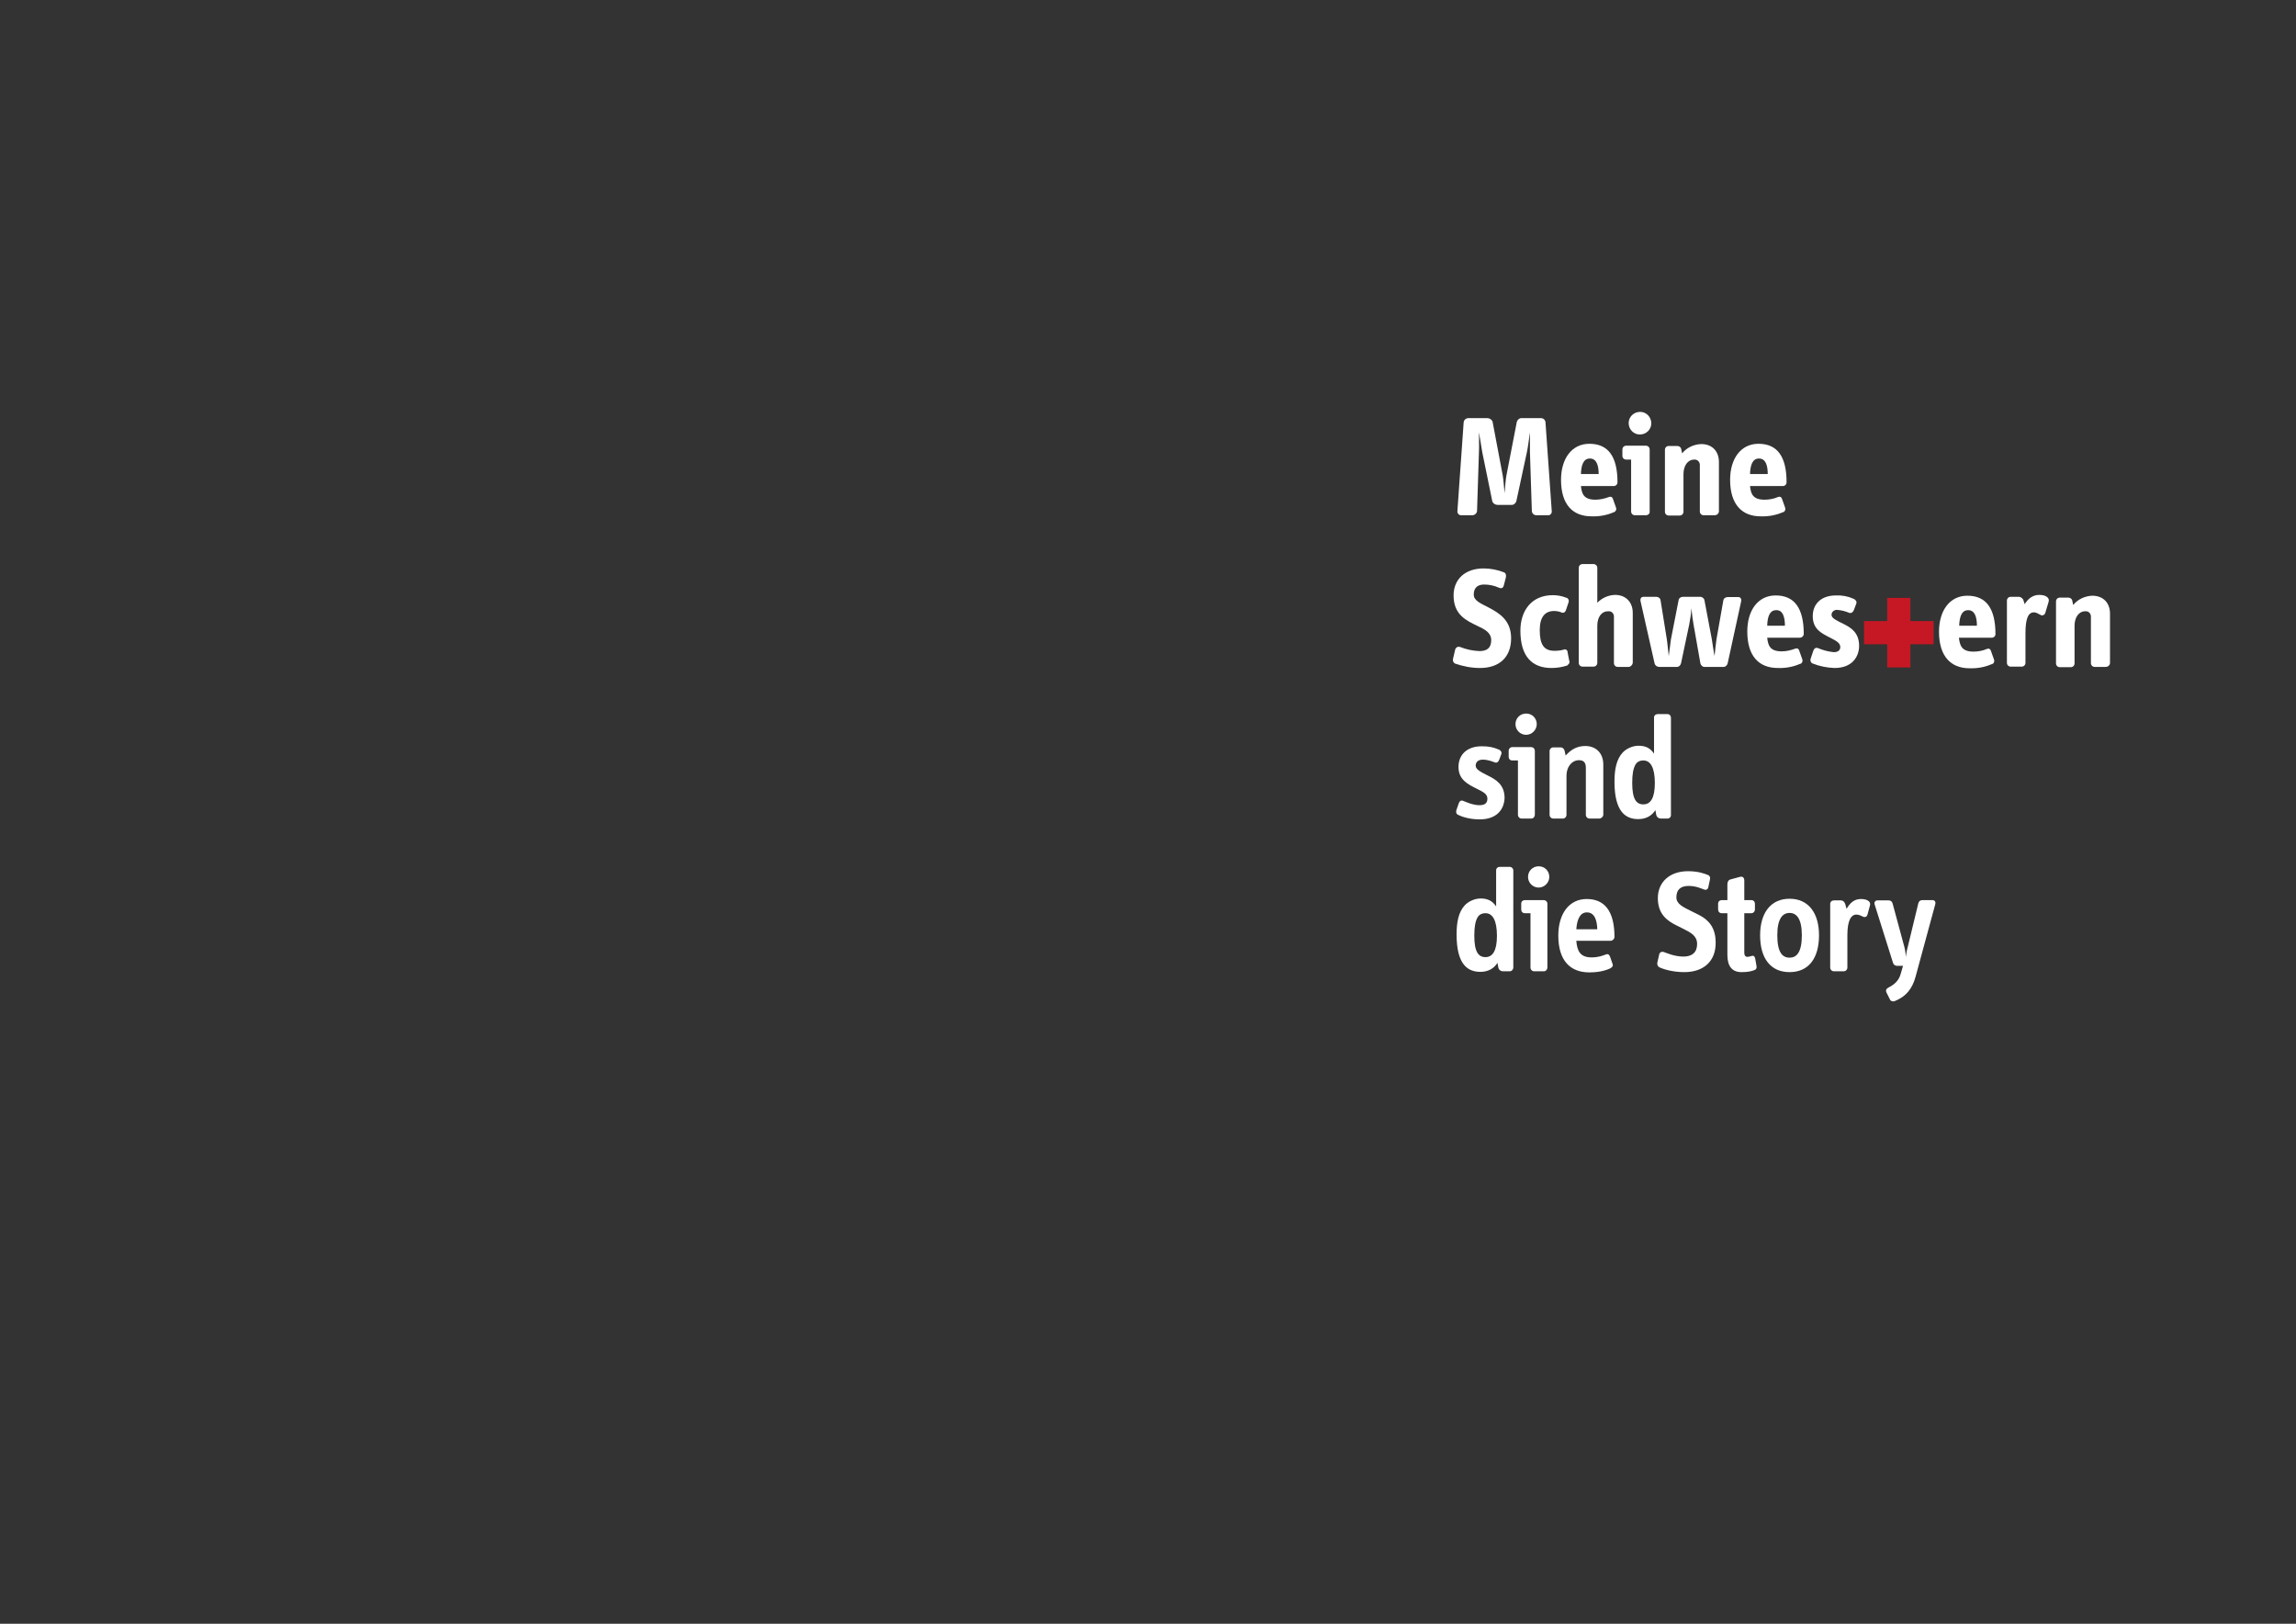 <?xml version="1.0" encoding="utf-8"?>
<!-- Generator: Adobe Illustrator 28.3.0, SVG Export Plug-In . SVG Version: 6.00 Build 0)  -->
<svg version="1.1" id="Ebene_1" xmlns="http://www.w3.org/2000/svg" xmlns:xlink="http://www.w3.org/1999/xlink" x="0px" y="0px"
	 viewBox="0 0 841.9 595.3" style="enable-background:new 0 0 841.9 595.3;" xml:space="preserve">
<rect x="0" y="0" width="841.9" height="595.3" fill="#333333" stroke="none"/>
<style type="text/css">
	.st0{fill:#FFFFFF;}
	.st1{fill:#C61824;}
</style>
<g id="können_vivo">
	<path class="st0" d="M567.7,188.9h-4.3c-0.9,0-1.6-0.6-1.7-1.5l-0.7-21.7c0-1.1,0-5.8,0-7.2c-0.3,2-0.7,5.4-1.1,7.2l-3.9,18.1
		c-0.3,0.8-1,1.4-1.9,1.3h-5c-0.8,0-1.6-0.5-1.9-1.3l-3.7-18.1c-0.3-1.6-0.8-5.2-1.2-7.2c0,1.1,0.1,5.9,0,7.2l-0.7,21.7
		c-0.1,0.8-0.9,1.5-1.7,1.5h-4.2c-0.7,0-1.3-0.6-1.3-1.3c0-0.1,0-0.1,0-0.2l2.3-32.6c0.1-0.8,0.8-1.5,1.7-1.5h7
		c0.8,0,1.6,0.5,1.9,1.3l3.7,19.6c0.3,1.4,0.5,4.8,0.7,6.6c0.2-1.8,0.4-5.4,0.7-6.6l3.8-19.6c0.3-0.8,1-1.4,1.9-1.3h6.9
		c0.9,0,1.6,0.6,1.7,1.5l2.3,32.6c0.1,0.7-0.4,1.4-1.1,1.5C567.8,188.9,567.7,188.9,567.7,188.9z"/>
	<path class="st0" d="M591.7,178.2h-12c0.3,2.8,1,5,5.3,5c1.7,0,3.4-0.4,5-1c0.9-0.3,1.3,0.2,1.5,0.9l1.1,3.1
		c0.2,0.6-0.1,1.3-0.8,1.6h-0.1c-2.5,1.1-5.3,1.6-8.1,1.5c-6.9,0-11.2-4.3-11.2-13.4c0-7.7,3.9-13.2,10.4-13.2
		c7,0,10.3,4.8,10.3,14.1C593.1,177.6,592.5,178.2,591.7,178.2L591.7,178.2z M583,168.1c-2.5,0-3.2,2.6-3.3,5.7h6.5
		C586.2,170.8,585.5,168.1,583,168.1L583,168.1z"/>
	<path class="st0" d="M603.5,188.9h-4c-0.8,0-1.4-0.6-1.4-1.4l0,0v-19h-1.8c-0.8,0-1.4-0.6-1.4-1.4l0,0v-2.3c0-0.8,0.6-1.4,1.4-1.4
		l0,0h7.2c0.8,0,1.4,0.6,1.4,1.4l0,0v22.8C605,188.3,604.3,188.9,603.5,188.9L603.5,188.9z M601.3,159.3c-2.3,0-4.1-1.9-4.1-4.2
		s1.9-4.1,4.2-4.1s4.1,1.9,4.1,4.2S603.6,159.3,601.3,159.3L601.3,159.3z"/>
	<path class="st0" d="M628.7,188.9h-4c-0.8,0-1.4-0.6-1.4-1.4l0,0v-16.8c0.1-1.1-0.6-2.1-1.7-2.2c-0.1,0-0.3,0-0.4,0
		c-2.3,0-3.9,2.2-3.9,5.3v13.8c0,0.8-0.6,1.4-1.4,1.4l0,0h-4c-0.8,0-1.4-0.6-1.4-1.4l0,0v-22.7c0-0.8,0.6-1.4,1.4-1.4l0,0h3.1
		c0.8,0,1.4,0.5,1.5,1.3l0.3,1.4c1.7-2.1,4.3-3.3,7-3.4c4,0,6.5,2.6,6.5,6.6v18.2C630.2,188.3,629.6,188.9,628.7,188.9
		C628.8,188.9,628.7,188.9,628.7,188.9z"/>
	<path class="st0" d="M653.7,178.2h-12c0.3,2.8,1,5,5.3,5c1.7,0,3.4-0.3,5-1c0.9-0.3,1.3,0.2,1.5,0.9l1.1,3.1
		c0.2,0.6-0.1,1.4-0.8,1.6c0,0,0,0-0.1,0c-2.5,1.1-5.3,1.6-8.1,1.5c-6.8,0-11.2-4.3-11.2-13.4c0-7.7,3.9-13.2,10.4-13.2
		c7,0,10.3,4.8,10.3,14.1C655.1,177.6,654.5,178.2,653.7,178.2L653.7,178.2z M645,168.1c-2.5,0-3.2,2.6-3.3,5.7h6.5
		C648.2,170.8,647.5,168.1,645,168.1z"/>
	<path class="st0" d="M542.7,244.9c-3.1,0-6.2-0.6-9.1-1.6c-0.7-0.3-1-1.1-0.8-1.8l0.8-3.4c0.2-0.7,1-1.2,1.7-0.9h0.1
		c2.3,0.9,4.6,1.4,7.1,1.5c2.7,0,4.3-1.1,4.3-4c0-2.8-2.4-4-5.2-5.3c-3.9-1.9-8.6-4-8.6-11.1c0-5.9,4.2-9.9,11-9.9
		c2.5,0,5.1,0.5,7.4,1.4c0.8,0.3,0.9,1,0.8,1.8l-0.8,3.1c-0.2,0.7-0.7,1.2-1.7,0.8c-1.7-0.8-3.6-1.2-5.5-1.2c-2.4,0-3.8,1.2-3.8,3.7
		c0,2.2,2.5,3.2,5.4,4.7c3.8,2,8.3,4.6,8.3,11.3C554.1,241.1,549.6,244.9,542.7,244.9z"/>
	<path class="st0" d="M574.6,244c-1.8,0.6-3.8,0.9-5.7,0.9c-7,0-11.4-4.1-11.4-13.7c0-7.2,4-13,11.9-13c1.6,0,3.3,0.3,4.8,0.9
		c0.7,0.1,1.2,0.8,1,1.5v0.1l-1,3c-0.2,0.7-0.8,1.1-1.5,0.9c-0.1,0-0.1,0-0.2-0.1c-0.8-0.3-1.7-0.5-2.6-0.5c-3.4,0-5.3,2.2-5.3,7
		c0,5.3,1.5,7.6,5.4,7.6c1.1,0,2.2-0.1,3.3-0.4c0.5-0.3,1.1-0.1,1.4,0.4c0.1,0.2,0.1,0.3,0.1,0.5l0.6,3.1c0.3,0.6,0,1.3-0.6,1.6
		C574.8,244,574.7,244,574.6,244z"/>
	<path class="st0" d="M597.2,244.5h-4c-0.8,0-1.4-0.6-1.4-1.4l0,0v-16.8c0.1-1.1-0.6-2.1-1.7-2.2c-0.2,0-0.3,0-0.5,0
		c-2.3,0-3.9,2.1-3.9,5.3V243c0,0.8-0.6,1.4-1.4,1.4l0,0h-4c-0.8,0-1.4-0.6-1.4-1.4l0,0v-34.8c0-0.8,0.6-1.4,1.4-1.4l0,0h4
		c0.8,0,1.4,0.6,1.4,1.4l0,0V221c1.7-1.8,4-2.8,6.5-2.9c4,0,6.5,2.7,6.5,6.6V243C598.6,243.8,597.9,244.5,597.2,244.5L597.2,244.5z"
		/>
	<path class="st0" d="M633.5,243.2c-0.2,0.8-0.9,1.4-1.7,1.3h-6.6c-0.8,0.1-1.5-0.5-1.7-1.3L621,229c-0.3-1.6-0.6-3.9-0.8-6
		c-0.1,2-0.4,4-0.8,6l-3,14.2c-0.2,0.8-0.9,1.4-1.7,1.3h-6.3c-0.8,0-1.5-0.5-1.7-1.3l-5.1-22.6c-0.3-1.1,0.2-1.8,1-1.8h4.7
		c0.8,0,1.5,0.5,1.6,1.3l2.3,14.3c0.2,1.1,0.5,4.8,0.7,6.1c0.2-1.1,0.6-4.9,0.8-6.1l2.8-14.3c0.1-0.8,0.8-1.3,1.6-1.3h6.3
		c0.8,0,1.5,0.6,1.6,1.3l2.7,14.3c0.2,1.2,0.7,4.8,1,6.1c0.1-1.1,0.5-4.9,0.7-6.1l2.5-14.2c0.1-0.8,0.8-1.3,1.6-1.3h3.9
		c0.8,0,1.3,0.6,1,1.8L633.5,243.2z"/>
	<path class="st0" d="M659.9,233.8H648c0.3,2.8,1,5,5.3,5c1.7,0,3.4-0.4,5-1c0.9-0.3,1.3,0.2,1.5,0.9l1.1,3.1
		c0.2,0.6-0.1,1.4-0.8,1.6H660c-2.5,1.1-5.3,1.6-8.1,1.5c-6.9,0-11.2-4.3-11.2-13.4c0-7.7,3.9-13.2,10.4-13.2
		c7,0,10.3,4.8,10.3,14.1C661.4,233.1,660.8,233.8,659.9,233.8C660,233.8,660,233.8,659.9,233.8z M651.3,223.7
		c-2.5,0-3.2,2.6-3.3,5.7h6.5C654.5,226.4,653.8,223.6,651.3,223.7L651.3,223.7z"/>
	<path class="st0" d="M672.7,244.9c-2.7-0.1-5.4-0.6-7.9-1.6c-0.7-0.2-1.1-0.9-0.9-1.7l0,0l1-3c0.3-0.8,0.8-1.3,1.7-1
		c1.9,0.8,3.8,1.3,5.8,1.5c1.7,0,2.4-0.8,2.4-1.9c0-1.6-1.8-2.4-3.9-3.5c-2.9-1.5-6.2-3-6.2-7.8c0-4.3,2.9-7.6,8.5-7.6
		c2.2-0.1,4.4,0.3,6.4,1.2c0.8,0.3,1.3,1,1.1,1.7l-0.9,2.4c-0.3,0.8-0.9,1.3-1.7,1.1c-1.4-0.6-2.9-1-4.4-1.1c-1-0.1-2,0.6-2.1,1.6
		c0,0.1,0,0.2,0,0.3c0,1.2,2.1,2.1,4.3,3.2c2.8,1.4,5.8,3.2,5.8,8.1C681.7,240.6,679.3,244.9,672.7,244.9z"/>
	<path class="st0" d="M730.3,233.8h-12c0.3,2.8,1,5.1,5.3,5.1c1.7,0,3.4-0.3,5-1c0.9-0.3,1.3,0.2,1.5,0.9l1.1,3.1
		c0.2,0.6-0.1,1.4-0.8,1.6c0,0,0,0-0.1,0c-2.5,1.1-5.3,1.6-8.1,1.5c-6.8,0-11.2-4.3-11.2-13.4c0-7.7,3.9-13.2,10.4-13.2
		c7,0,10.3,4.8,10.3,14.1C731.7,233.2,731.1,233.8,730.3,233.8z M721.7,223.7c-2.5,0-3.2,2.6-3.3,5.7h6.5
		C724.9,226.4,724.2,223.7,721.7,223.7L721.7,223.7z"/>
	<path class="st0" d="M750,224.6c-0.1,0.6-0.7,1.1-1.4,1c-0.1,0-0.1,0-0.2-0.1c-0.7-0.2-1.5-1-2.6-1c-2,0-3.1,2.1-3.1,7.6V243
		c0,0.8-0.6,1.4-1.4,1.4l0,0h-4c-0.8,0-1.4-0.6-1.4-1.4l0,0v-22.8c0-0.8,0.6-1.4,1.4-1.4l0,0h2.9c0.8,0,1.6,0.6,1.8,1.4l0.4,1.3
		c1.3-2,2.9-3.4,5.4-3.4c0.7,0,1.5,0.1,2.2,0.4c1.2,0.6,1.4,1.3,1.2,2.1L750,224.6z"/>
	<path class="st0" d="M772.1,244.5h-4c-0.8,0-1.4-0.6-1.4-1.4l0,0v-16.8c0.1-1.1-0.6-2.1-1.7-2.2c-0.1,0-0.3,0-0.4,0
		c-2.3,0-3.9,2.2-3.9,5.3v13.8c0,0.8-0.6,1.4-1.4,1.4l0,0h-4c-0.8,0-1.4-0.6-1.4-1.4l0,0v-22.7c0-0.8,0.6-1.4,1.4-1.4l0,0h3.1
		c0.8,0,1.4,0.5,1.5,1.3l0.3,1.4c1.7-2.1,4.3-3.3,7-3.4c4,0,6.5,2.6,6.5,6.6v18.2C773.6,243.9,773,244.5,772.1,244.5
		C772.2,244.5,772.2,244.5,772.1,244.5z"/>
	<polygon class="st1" points="709,227.7 700.5,227.7 700.5,219.2 692,219.2 692,227.7 683.5,227.7 683.5,236.2 692,236.2 692,244.7 
		700.5,244.7 700.5,236.2 709,236.2 	"/>
</g>
<g>
	<path class="st0" d="M542.6,300.4c-4.2,0-7-1.2-7.8-1.6c-0.8-0.3-1-1-0.8-1.7l0.9-2.6c0.3-0.8,0.8-1.2,1.6-0.9c1,0.4,3.6,1.6,6,1.6
		c2,0,2.9-0.8,2.9-2.4c0-1.9-1.9-2.6-4.2-3.8c-3-1.5-6.4-3.2-6.4-7.8c0-4.4,3-7.6,8.5-7.6c2.6,0,4.1,0.3,6.3,1.2
		c0.7,0.3,1.2,1,0.9,1.7l-0.8,2.1c-0.3,0.8-0.9,1.2-1.6,0.9c-1.1-0.4-2.6-1-4.4-1c-1.8,0-2.6,1-2.6,2.2c0,1.5,2.1,2.4,4.4,3.6
		c3,1.5,6.2,3.3,6.2,8.3C551.5,297,548.6,300.4,542.6,300.4z"/>
	<path class="st0" d="M561.5,300.1H558c-0.8,0-1.4-0.6-1.4-1.4v-19.9h-2.1c-0.8,0-1.3-0.6-1.3-1.4v-2.1c0-0.8,0.6-1.4,1.3-1.4h6.9
		c0.8,0,1.4,0.6,1.4,1.4v23.3C562.8,299.5,562.2,300.1,561.5,300.1z M559.6,269.4c-2.2,0-3.9-1.8-3.9-3.9c0-2.2,1.7-3.9,3.9-3.9
		s3.9,1.7,3.9,3.9C563.5,267.6,561.7,269.4,559.6,269.4z"/>
	<path class="st0" d="M586.4,300.1h-3.5c-0.8,0-1.4-0.6-1.4-1.4v-17.2c0-1.7-0.6-2.8-2.5-2.8c-2.6,0-4.6,2.4-4.6,5.7v14.3
		c0,0.8-0.6,1.4-1.3,1.4h-3.5c-0.8,0-1.4-0.6-1.4-1.4v-23.3c0-0.8,0.6-1.4,1.4-1.4h2.6c0.8,0,1.3,0.5,1.5,1.2l0.4,1.8
		c2.1-2.4,4.4-3.5,7.2-3.5c4,0,6.6,2.7,6.6,6.8v18.5C587.8,299.5,587.1,300.1,586.4,300.1z"/>
	<path class="st0" d="M611.4,300.1h-2.4c-0.8,0-1.5-0.5-1.7-1.4l-0.3-1.7c-1.2,1.9-3.2,3.3-6.3,3.3c-4.7,0-8.7-2.8-8.7-13.7
		c0-4.5,0.7-8.2,3-10.7c1.2-1.3,3.5-2.5,5.8-2.5c2.8,0,4.4,1,5.7,2.9v-13.2c0-0.8,0.6-1.3,1.4-1.3h3.5c0.8,0,1.3,0.6,1.3,1.3v35.5
		C612.8,299.5,612.2,300.1,611.4,300.1z M602.6,278.8c-1.3,0-2.4,0.5-3,1.7c-0.7,1.3-1.1,3.3-1.1,6.5c0,6,1.5,7.9,4.1,7.9
		c2.6,0,4.2-2.3,4.2-7.8C606.8,281.4,605.2,278.8,602.6,278.8z"/>
	<path class="st0" d="M553.5,356.1h-2.4c-0.8,0-1.5-0.5-1.7-1.4l-0.3-1.7c-1.2,1.9-3.2,3.3-6.3,3.3c-4.7,0-8.7-2.8-8.7-13.7
		c0-4.5,0.7-8.2,3-10.7c1.2-1.3,3.5-2.5,5.8-2.5c2.8,0,4.4,1,5.7,2.9v-13.2c0-0.8,0.6-1.3,1.4-1.3h3.5c0.8,0,1.4,0.6,1.4,1.3v35.5
		C554.9,355.5,554.3,356.1,553.5,356.1z M544.7,334.8c-1.3,0-2.4,0.5-3,1.7c-0.7,1.3-1.1,3.3-1.1,6.5c0,6,1.5,7.9,4.1,7.9
		s4.2-2.3,4.2-7.8C548.9,337.4,547.3,334.8,544.7,334.8z"/>
	<path class="st0" d="M566.1,356.1h-3.5c-0.8,0-1.4-0.6-1.4-1.4v-19.9h-2.1c-0.8,0-1.3-0.6-1.3-1.4v-2.1c0-0.8,0.6-1.3,1.3-1.3h6.9
		c0.8,0,1.4,0.6,1.4,1.3v23.3C567.4,355.5,566.8,356.1,566.1,356.1z M564.2,325.4c-2.2,0-3.9-1.8-3.9-3.9c0-2.2,1.7-3.9,3.9-3.9
		s3.9,1.7,3.9,3.9C568.1,323.6,566.3,325.4,564.2,325.4z"/>
	<path class="st0" d="M590.6,344.9H578c0.3,3.6,1.3,6.1,5.6,6.1c2.4,0,4-0.6,5.3-1.1c0.9-0.3,1.2,0.2,1.5,0.9l0.9,2.6
		c0.3,0.8-0.2,1.2-0.8,1.6c-0.9,0.4-3.3,1.5-7.7,1.5c-7.1,0-11.4-4.4-11.4-13.5c0-7.9,3.9-13.4,10.4-13.4c6.5,0,10.2,4.3,10.2,14
		C591.9,344.3,591.3,344.9,590.6,344.9z M581.9,334.5c-2.3,0-3.6,2.1-3.9,6.2h7.7C585.6,337.4,584.7,334.5,581.9,334.5z"/>
	<path class="st0" d="M617.6,356.4c-4.5,0-7.9-1.2-9-1.7c-0.7-0.3-1-1-0.9-1.7l0.7-3.1c0.2-0.8,0.9-1.1,1.6-0.9
		c1.2,0.4,4,1.7,7.3,1.7c3.1,0,5-1.5,5-4.6c0-3-2.3-4.2-5.1-5.6l-2.4-1.2c-3.5-1.7-6.9-4.2-6.9-10s4.2-9.9,11.1-9.9
		c3.9,0,6.3,1,7.3,1.4c0.7,0.3,0.9,1,0.7,1.7l-0.6,2.8c-0.2,0.8-0.8,1.1-1.6,0.8c-0.9-0.3-2.8-1.3-5.6-1.3c-3,0-4.5,1.4-4.5,4.2
		c0,2.5,2.6,3.6,5.6,5.1l2.8,1.4c3.3,1.7,6,4.5,6,10C629.2,352.3,624.8,356.4,617.6,356.4z"/>
	<path class="st0" d="M643.2,355.7c-1.1,0.4-2.3,0.7-4.6,0.7c-3.6,0-5.2-2.3-5.2-6.3v-15.3h-2.1c-0.8,0-1.3-0.6-1.3-1.4v-2.1
		c0-0.8,0.6-1.3,1.3-1.3h2.1v-5.7c0-0.9,0.3-1.7,1.2-1.9l3.3-0.9c1.1-0.3,1.7,0.2,1.7,1.4v7.1h2.6c0.8,0,1.3,0.6,1.3,1.3v2.1
		c0,0.8-0.6,1.4-1.3,1.4h-2.6v14.4c0,1.3,0.6,1.6,1.1,1.6s1.1-0.2,1.5-0.3c0.8-0.3,1.2,0.1,1.4,0.9l0.5,2.9
		C644.2,355,643.9,355.5,643.2,355.7z"/>
	<path class="st0" d="M656.2,356.4c-7,0-10.8-5.1-10.8-13.5c0-8.2,3.9-13.4,10.8-13.4s10.8,5.2,10.8,13.4
		C667,351.3,663.2,356.4,656.2,356.4z M656.2,334.7c-2.5,0-4.5,2-4.5,8.2c0,6.3,1.9,8.2,4.5,8.2c2.5,0,4.5-1.8,4.5-8.2
		C660.7,336.7,658.7,334.7,656.2,334.7z"/>
	<path class="st0" d="M684.8,335.2c-0.2,0.9-0.9,1.2-1.6,0.9c-0.6-0.3-1.6-0.8-2.5-0.8c-1.9,0-3.3,2.1-3.3,7.5v11.9
		c0,0.8-0.6,1.4-1.4,1.4h-3.5c-0.8,0-1.4-0.6-1.4-1.4v-23.3c0-0.8,0.6-1.3,1.4-1.3h2.5c0.8,0,1.3,0.5,1.6,1.3l0.5,1.8
		c1.3-2.2,2.8-3.6,5.3-3.6c1,0,1.9,0.2,2.4,0.5c0.8,0.4,1.1,1.1,0.9,1.8L684.8,335.2z"/>
	<path class="st0" d="M702.4,358.1c-1.2,4.5-3.6,7-6.5,8.4l-1.1,0.5c-0.6,0.3-1.5,0.1-1.8-0.6l-1.3-2.6c-0.3-0.6-0.1-1.3,0.7-1.7
		l0.7-0.4c1.8-1,3.2-2.4,3.8-4.5l0.9-3.1h-2.1c-0.8,0-1.4-0.4-1.6-1.2l-6.7-21.3c-0.3-0.9,0.3-1.5,1-1.5h4.1c0.9,0,1.3,0.5,1.5,1.2
		l4.3,15.9c0.3,1.2,0.5,2.5,0.5,3.7c0.1-0.8,0.4-2.6,0.8-4l3.8-15.7c0.2-0.8,0.7-1.2,1.5-1.2h3.7c0.8,0,1.3,0.6,1,1.6L702.4,358.1z"
		/>
</g>
</svg>
